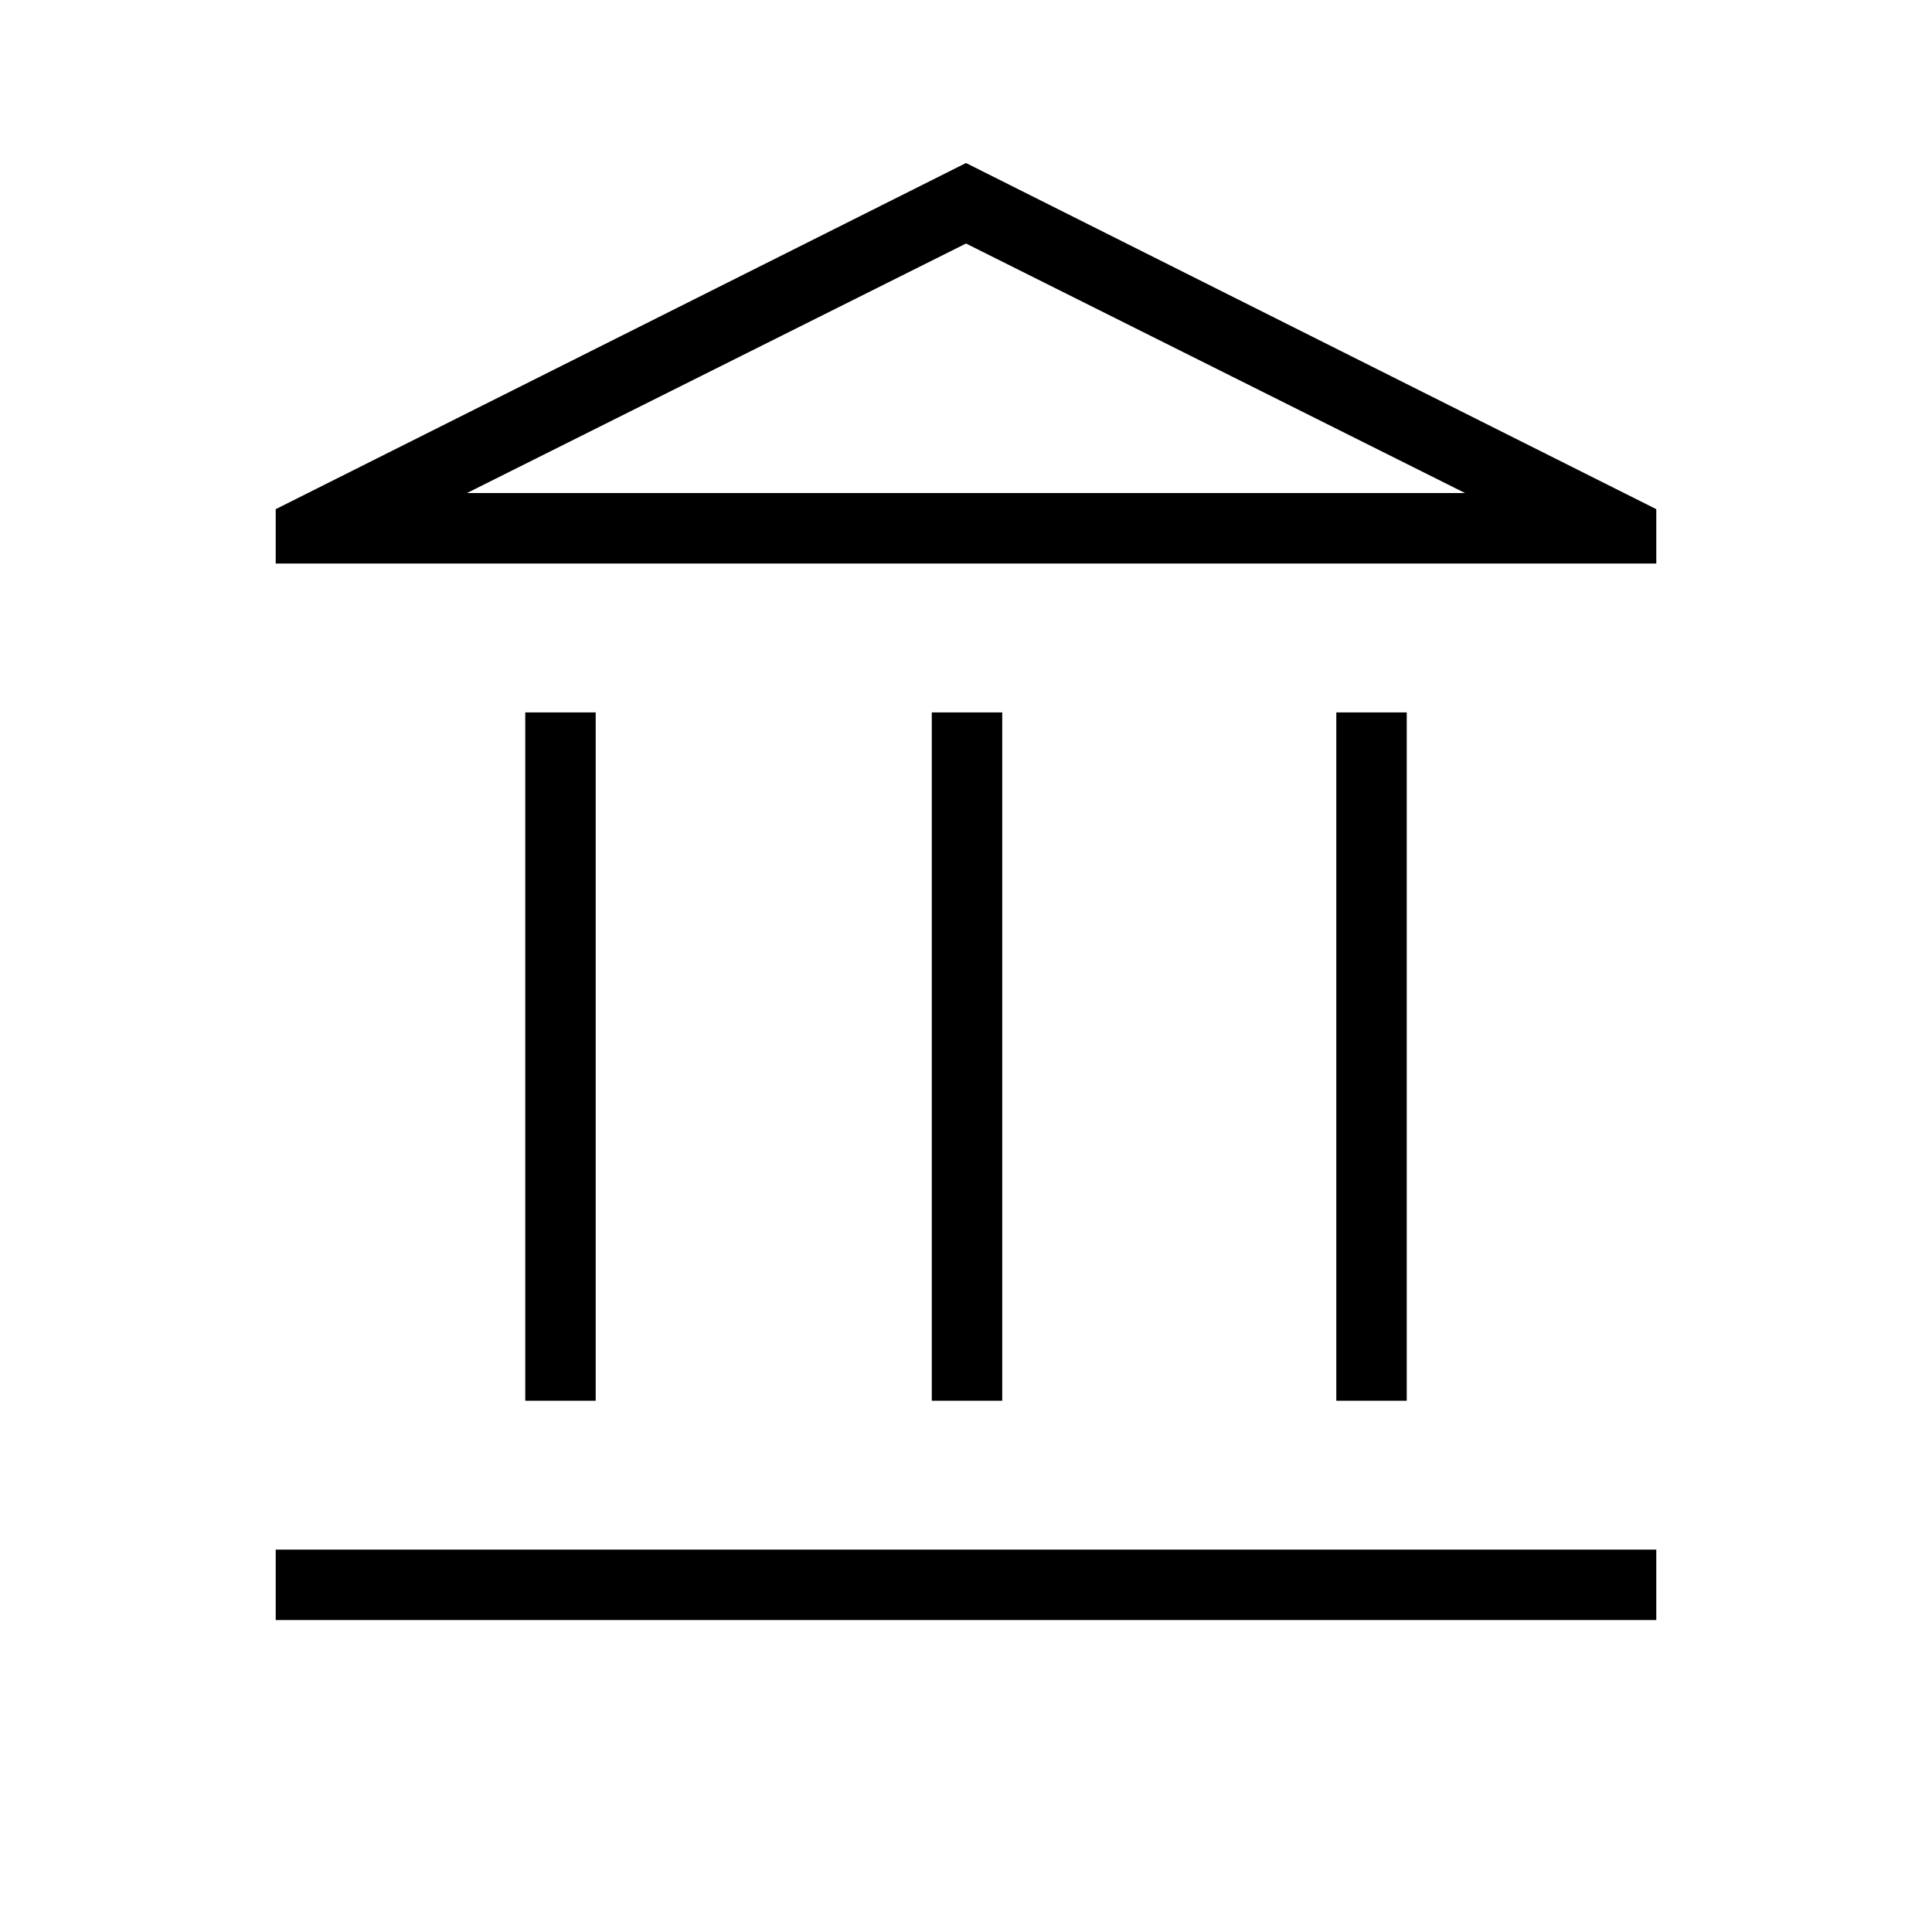 <svg xmlns="http://www.w3.org/2000/svg" height="48" viewBox="0 96 960 960" width="48"><path d="M261 792V450h35v342h-35Zm202 0V450h35v342h-35ZM137 901v-35h686v35H137Zm527-109V450h35v342h-35ZM137 376v-27l343-172 343 172v27H137Zm95-35h496-496Zm0 0h496L480 217 232 341Z"/></svg>